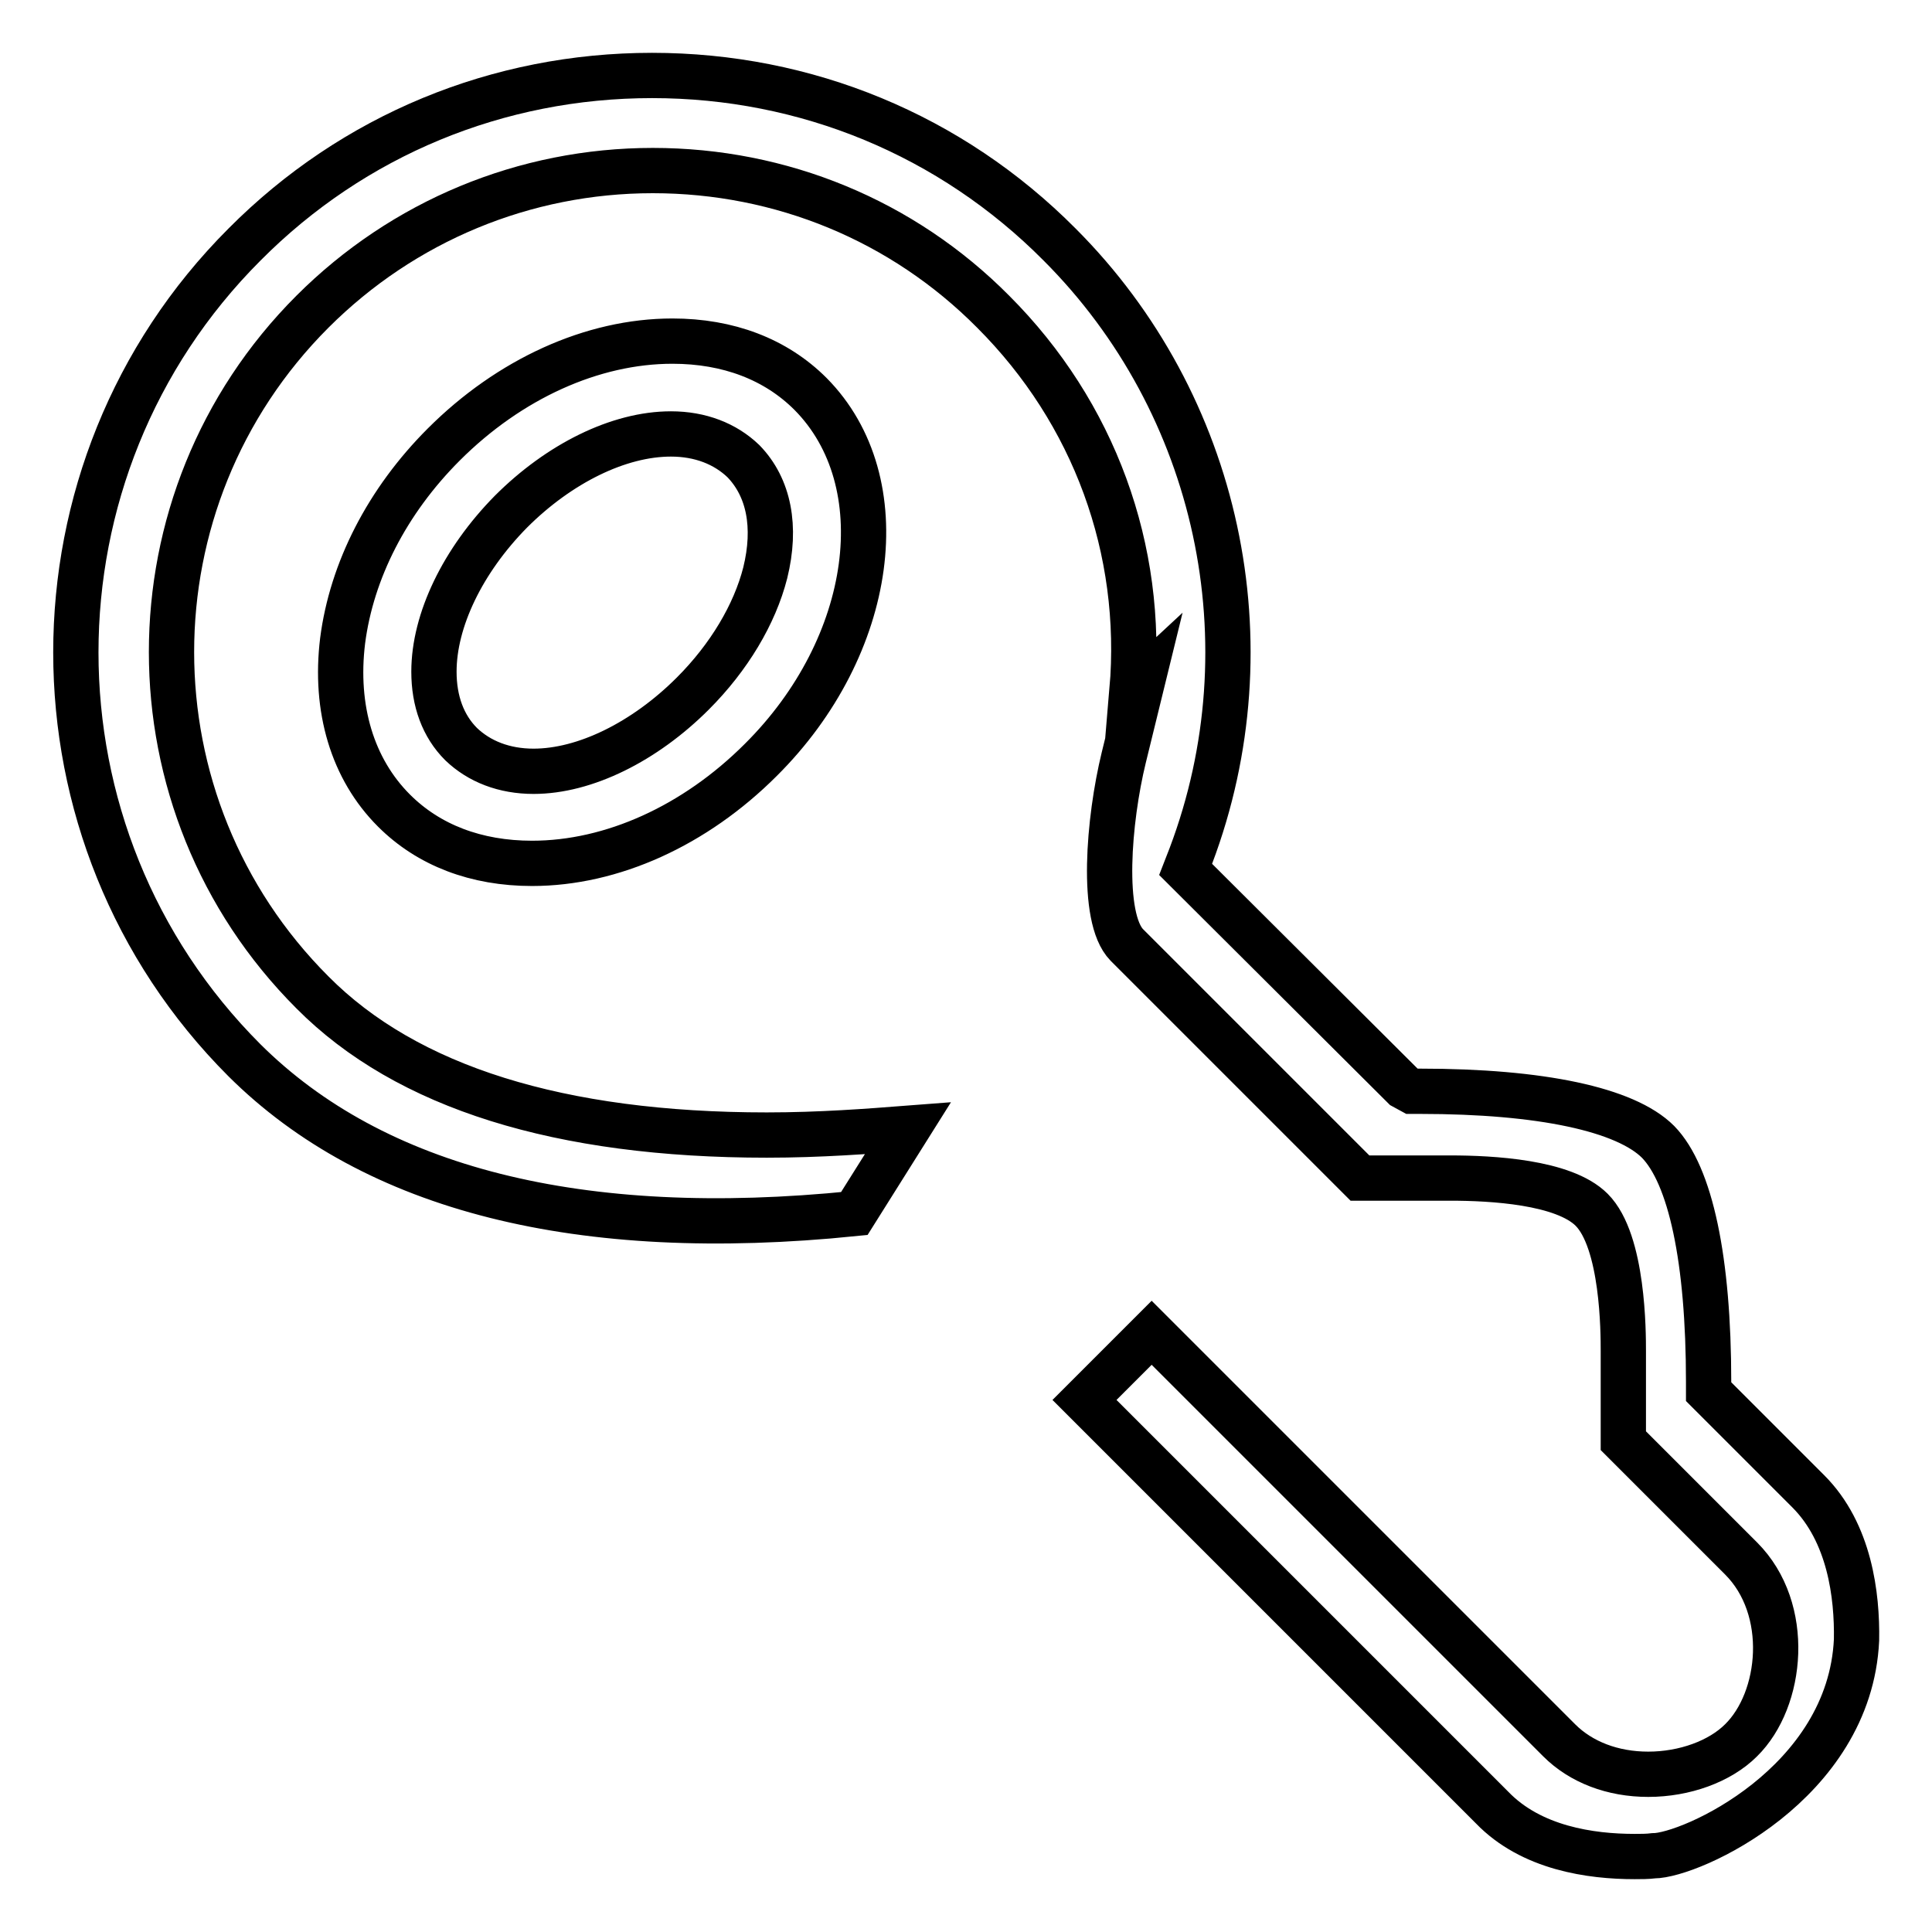 <?xml version="1.0" encoding="utf-8"?>
<!-- Svg Vector Icons : http://www.onlinewebfonts.com/icon -->
<!DOCTYPE svg PUBLIC "-//W3C//DTD SVG 1.1//EN" "http://www.w3.org/Graphics/SVG/1.1/DTD/svg11.dtd">
<svg version="1.1" xmlns="http://www.w3.org/2000/svg" xmlns:xlink="http://www.w3.org/1999/xlink" x="0px" y="0px" viewBox="0 0 256 256" enable-background="new 0 0 256 256" xml:space="preserve">
<g> <path stroke-width="6" fill-opacity="0" stroke="#000000"  d="M216.6,246c0.8,0,1.7,0,2.5-0.1c4.9,0,26-9.5,26.9-28.6c0.1-5.9-0.9-14.2-6.4-19.7l-13.2-13.2v-1.3 c0-16.2-2.4-27.4-6.7-31.8c-4.3-4.3-15.5-6.7-31.5-6.7h-1.1L186,144l-28.9-28.8l0.7-1.8c10.6-28.1,3.7-59.9-17.4-81 C126,17.9,106.8,10,86.4,10s-39.6,7.9-54,22.4c-29.8,29.8-29.8,78.3,0,108.1c17.2,17.1,44.4,24,80.8,20.3l7.1-11.3 c-5.2,0.4-11.6,0.9-18.7,0.9c-27.4,0-47.7-6.3-60.2-18.9c-24.9-24.9-24.9-65.3,0-90.2c12-12,28.1-18.7,45.1-18.7 c17,0,33.1,6.6,45.1,18.7c13.4,13.4,20,31.5,18.4,50.2l1.4-1.3l-2.5,10.2c-2,8.2-3.1,21.2,0.4,24.8l30.9,30.9h12 c5.4,0,15,0.5,18.7,4.2c4.2,4.2,4.2,16.3,4.2,18.7v11.9l15.6,15.6c6.7,6.7,5.5,18.7,0,24.1c-2.8,2.8-7.5,4.5-12.3,4.5 c-4.7,0-8.9-1.6-11.8-4.5l-54-54l-8.9,8.9l54,54C202.9,244.9,210.8,246,216.6,246z M107.4,52.2c-4.6-4.6-10.9-7-18.3-7 c-10.6,0-21.6,5-30.3,13.7c-7.5,7.5-12.2,16.7-13.4,26c-1.1,9,1.3,17,6.8,22.5c4.6,4.6,10.9,7,18.3,7c10.6,0,21.6-5,30.3-13.7 C116,85.6,118.9,63.8,107.4,52.2z M101.4,75.9c-1.4,5.5-4.8,11.2-9.6,16c-6.4,6.4-14.3,10.3-21.1,10.3c-3.9,0-7.2-1.3-9.6-3.6 c-2.4-2.4-3.6-5.7-3.6-9.6c0-6.8,3.8-14.7,10.2-21.2c6.4-6.4,14.3-10.3,21.2-10.3c3.9,0,7.2,1.3,9.6,3.6 C101.9,64.6,102.9,69.8,101.4,75.9z"/></g>
</svg>
